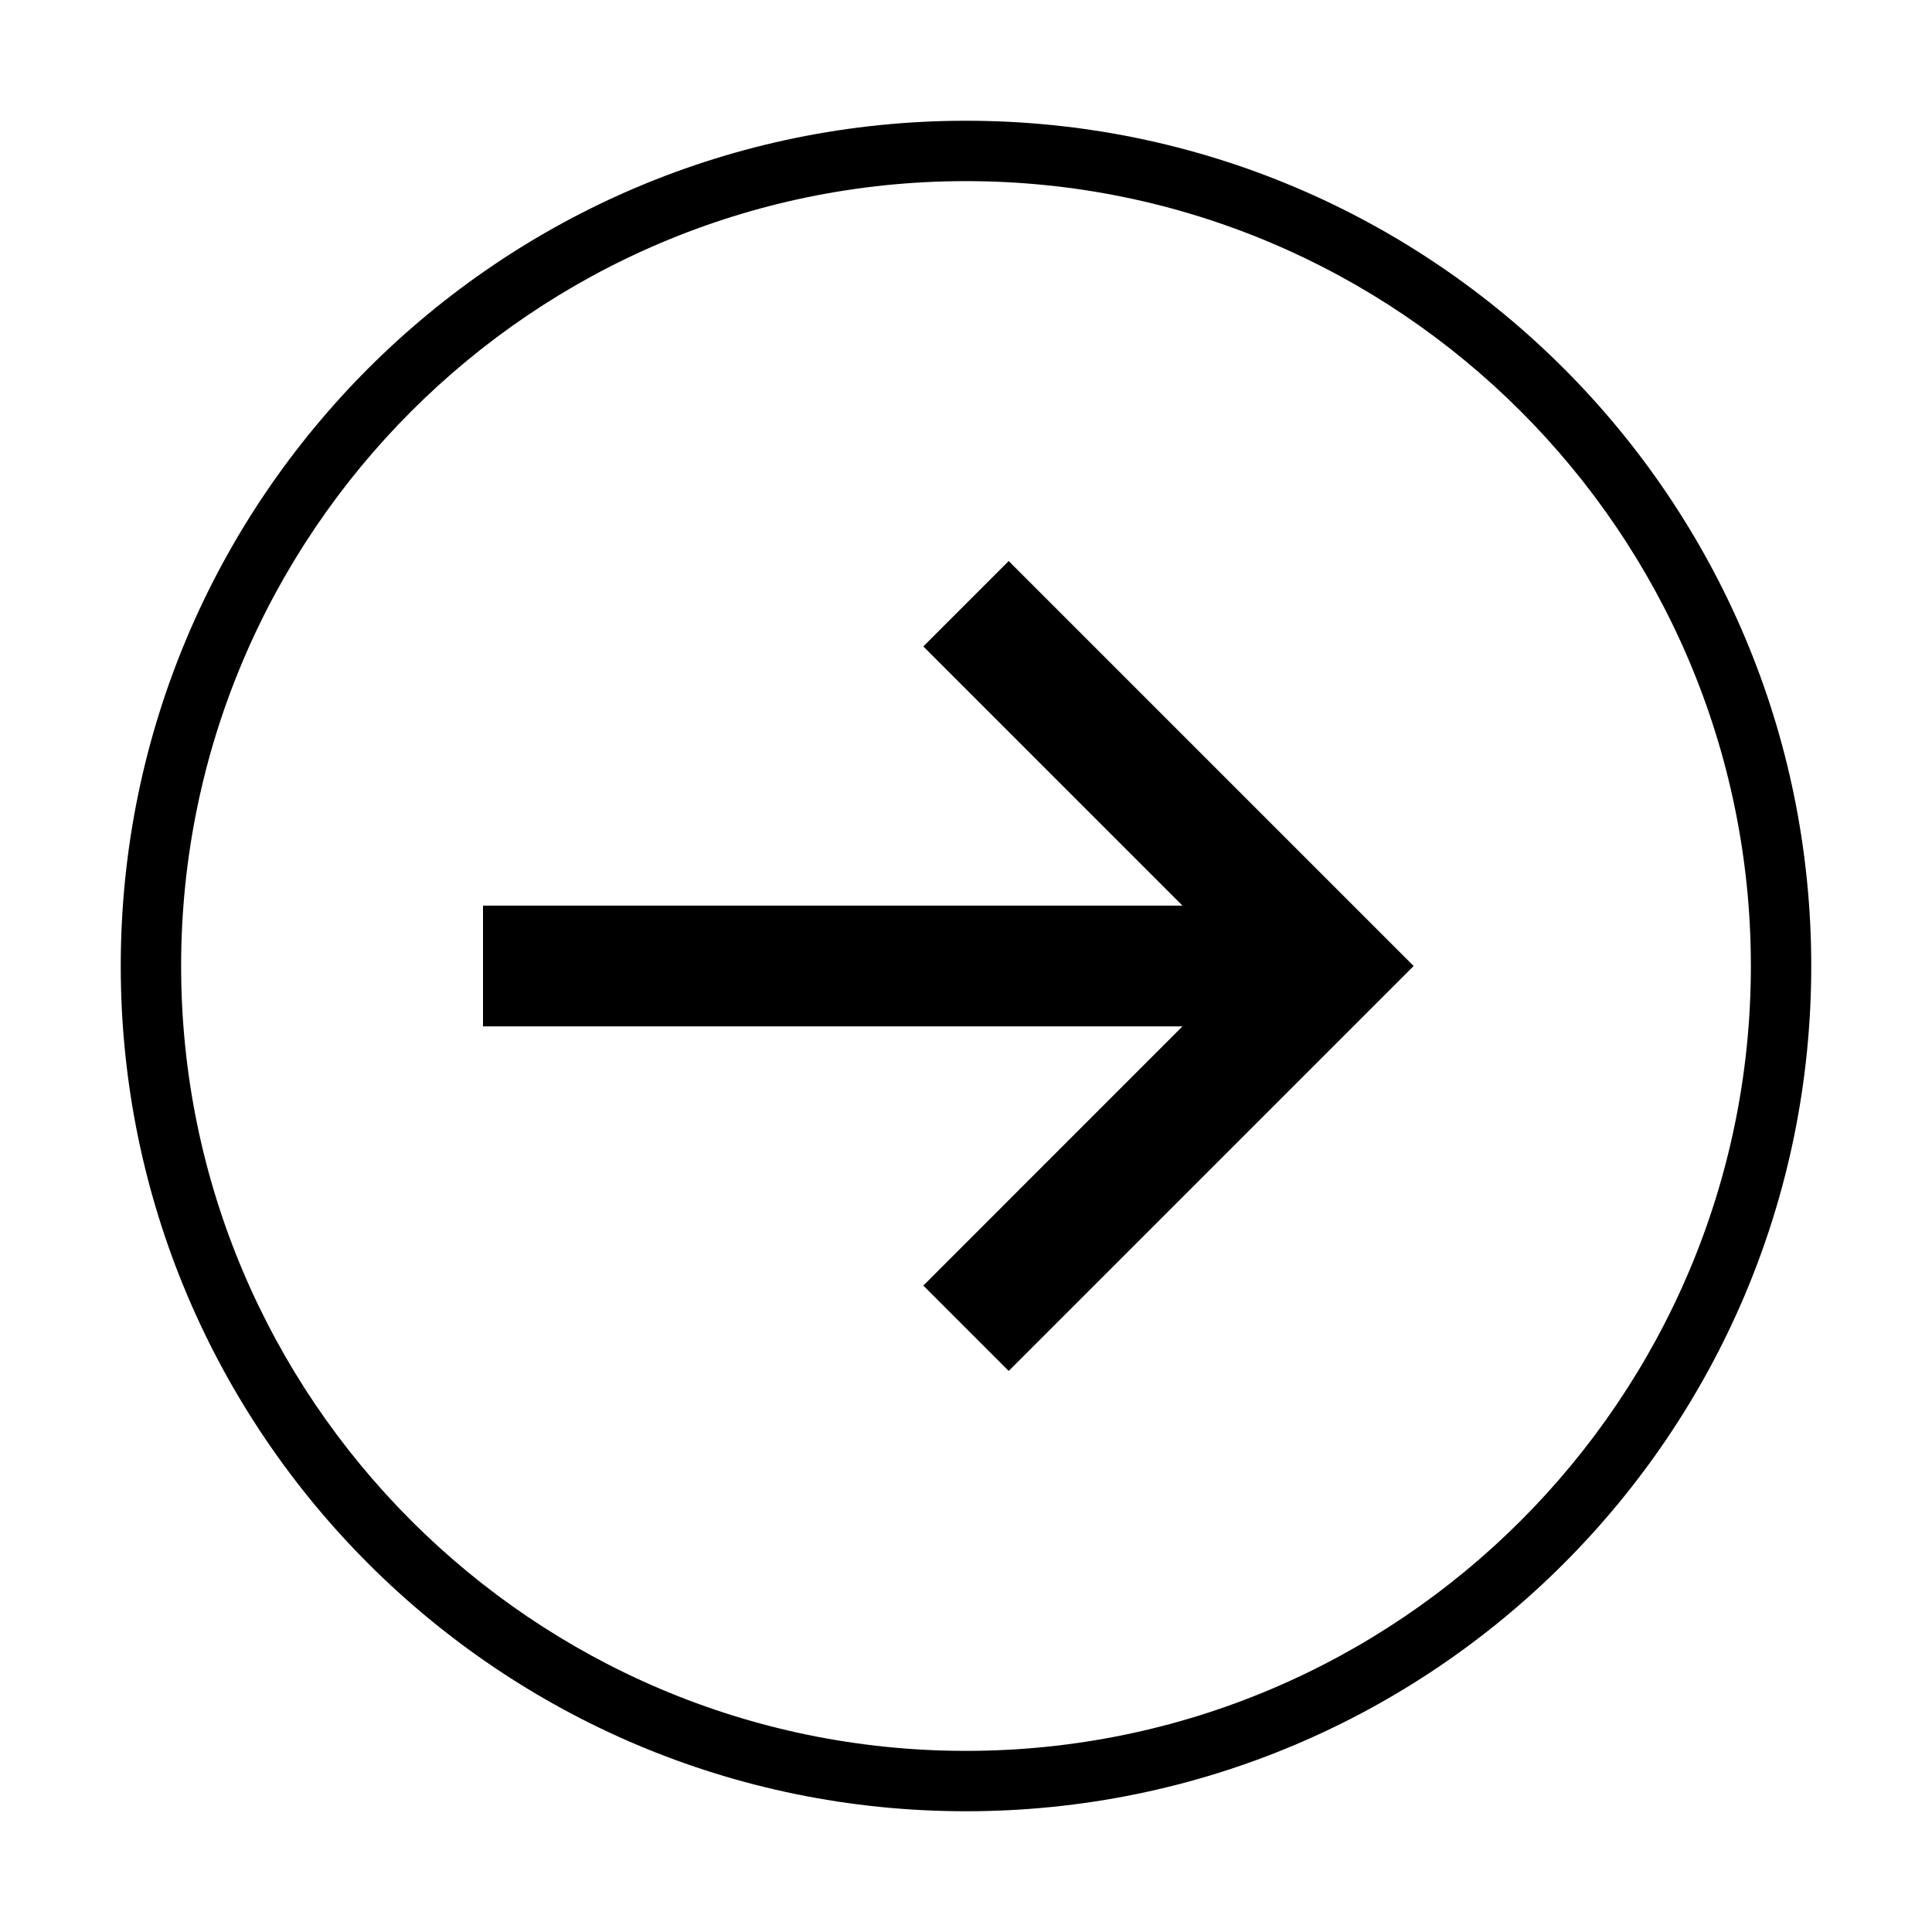 <svg xmlns="http://www.w3.org/2000/svg" viewBox="0 0 64 64" style="enable-background:new 0 0 64 64"><path d="M30.586 21.414L39.171 30 16 30 16 34 39.171 34 30.586 42.586 33.414 45.414 46.829 32 33.414 18.586z"/><path d="M32,4C16.537,4,4,16.537,4,32s12.537,28,28,28c15.463,0,28-12.537,28-28S47.463,4,32,4z M32,58C17.664,58,6,46.336,6,32 S17.664,6,32,6c14.336,0,26,11.664,26,26S46.336,58,32,58z"/></svg>